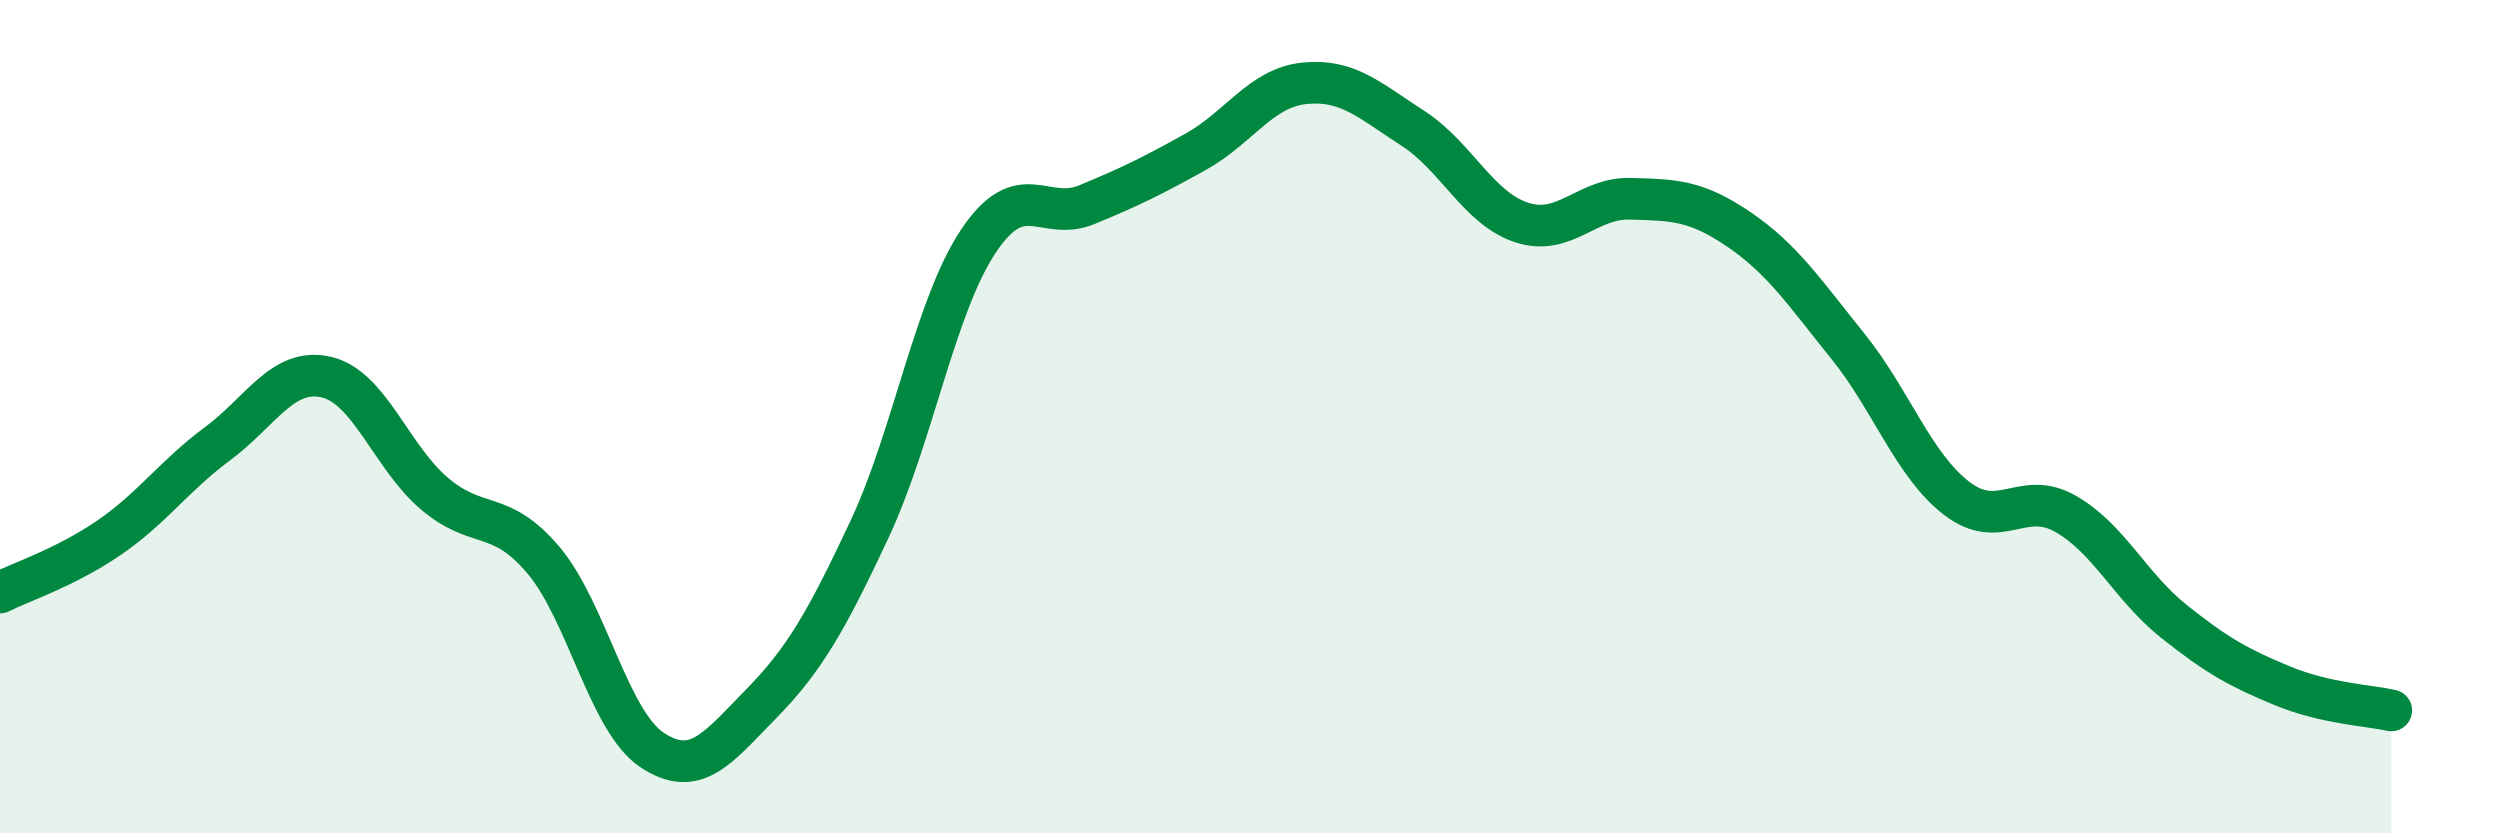 
    <svg width="60" height="20" viewBox="0 0 60 20" xmlns="http://www.w3.org/2000/svg">
      <path
        d="M 0,14.22 C 0.52,13.96 1.57,13.62 2.61,12.91 C 3.65,12.2 4.18,11.42 5.22,10.65 C 6.26,9.88 6.79,8.81 7.83,9.05 C 8.87,9.29 9.39,10.97 10.43,11.85 C 11.47,12.73 12,12.21 13.04,13.44 C 14.08,14.67 14.61,17.31 15.65,18 C 16.69,18.69 17.22,17.96 18.26,16.9 C 19.3,15.84 19.83,14.92 20.87,12.7 C 21.91,10.48 22.44,7.35 23.48,5.79 C 24.52,4.23 25.05,5.34 26.09,4.91 C 27.13,4.48 27.66,4.22 28.7,3.64 C 29.74,3.06 30.26,2.11 31.3,2 C 32.34,1.89 32.87,2.41 33.91,3.08 C 34.95,3.75 35.48,5 36.52,5.34 C 37.56,5.68 38.09,4.74 39.13,4.77 C 40.17,4.8 40.7,4.8 41.74,5.51 C 42.78,6.22 43.31,7.02 44.35,8.31 C 45.39,9.6 45.92,11.16 46.96,11.96 C 48,12.76 48.53,11.74 49.57,12.33 C 50.61,12.92 51.13,14.08 52.17,14.91 C 53.21,15.74 53.74,16.03 54.78,16.46 C 55.82,16.89 56.87,16.93 57.39,17.05L57.39 20L0 20Z"
        fill="#008740"
        opacity="0.1"
        stroke-linecap="round"
        stroke-linejoin="round"
      />
      <path
        d="M 0,14.22 C 0.52,13.96 1.57,13.62 2.61,12.91 C 3.65,12.2 4.18,11.42 5.22,10.65 C 6.26,9.88 6.79,8.81 7.83,9.05 C 8.87,9.29 9.39,10.97 10.43,11.85 C 11.47,12.73 12,12.21 13.04,13.44 C 14.08,14.67 14.61,17.31 15.65,18 C 16.69,18.69 17.22,17.96 18.26,16.9 C 19.3,15.84 19.83,14.92 20.87,12.7 C 21.91,10.48 22.44,7.35 23.48,5.79 C 24.52,4.23 25.05,5.34 26.09,4.91 C 27.13,4.48 27.66,4.22 28.7,3.64 C 29.74,3.06 30.26,2.11 31.3,2 C 32.34,1.89 32.87,2.41 33.91,3.08 C 34.95,3.75 35.48,5 36.52,5.34 C 37.56,5.68 38.09,4.74 39.13,4.77 C 40.17,4.8 40.7,4.8 41.74,5.51 C 42.78,6.22 43.31,7.02 44.35,8.31 C 45.39,9.6 45.92,11.16 46.96,11.96 C 48,12.76 48.53,11.74 49.57,12.33 C 50.61,12.92 51.13,14.08 52.17,14.91 C 53.21,15.74 53.74,16.03 54.78,16.46 C 55.82,16.89 56.87,16.93 57.39,17.05"
        stroke="#008740"
        stroke-width="1"
        fill="none"
        stroke-linecap="round"
        stroke-linejoin="round"
      />
    </svg>
  